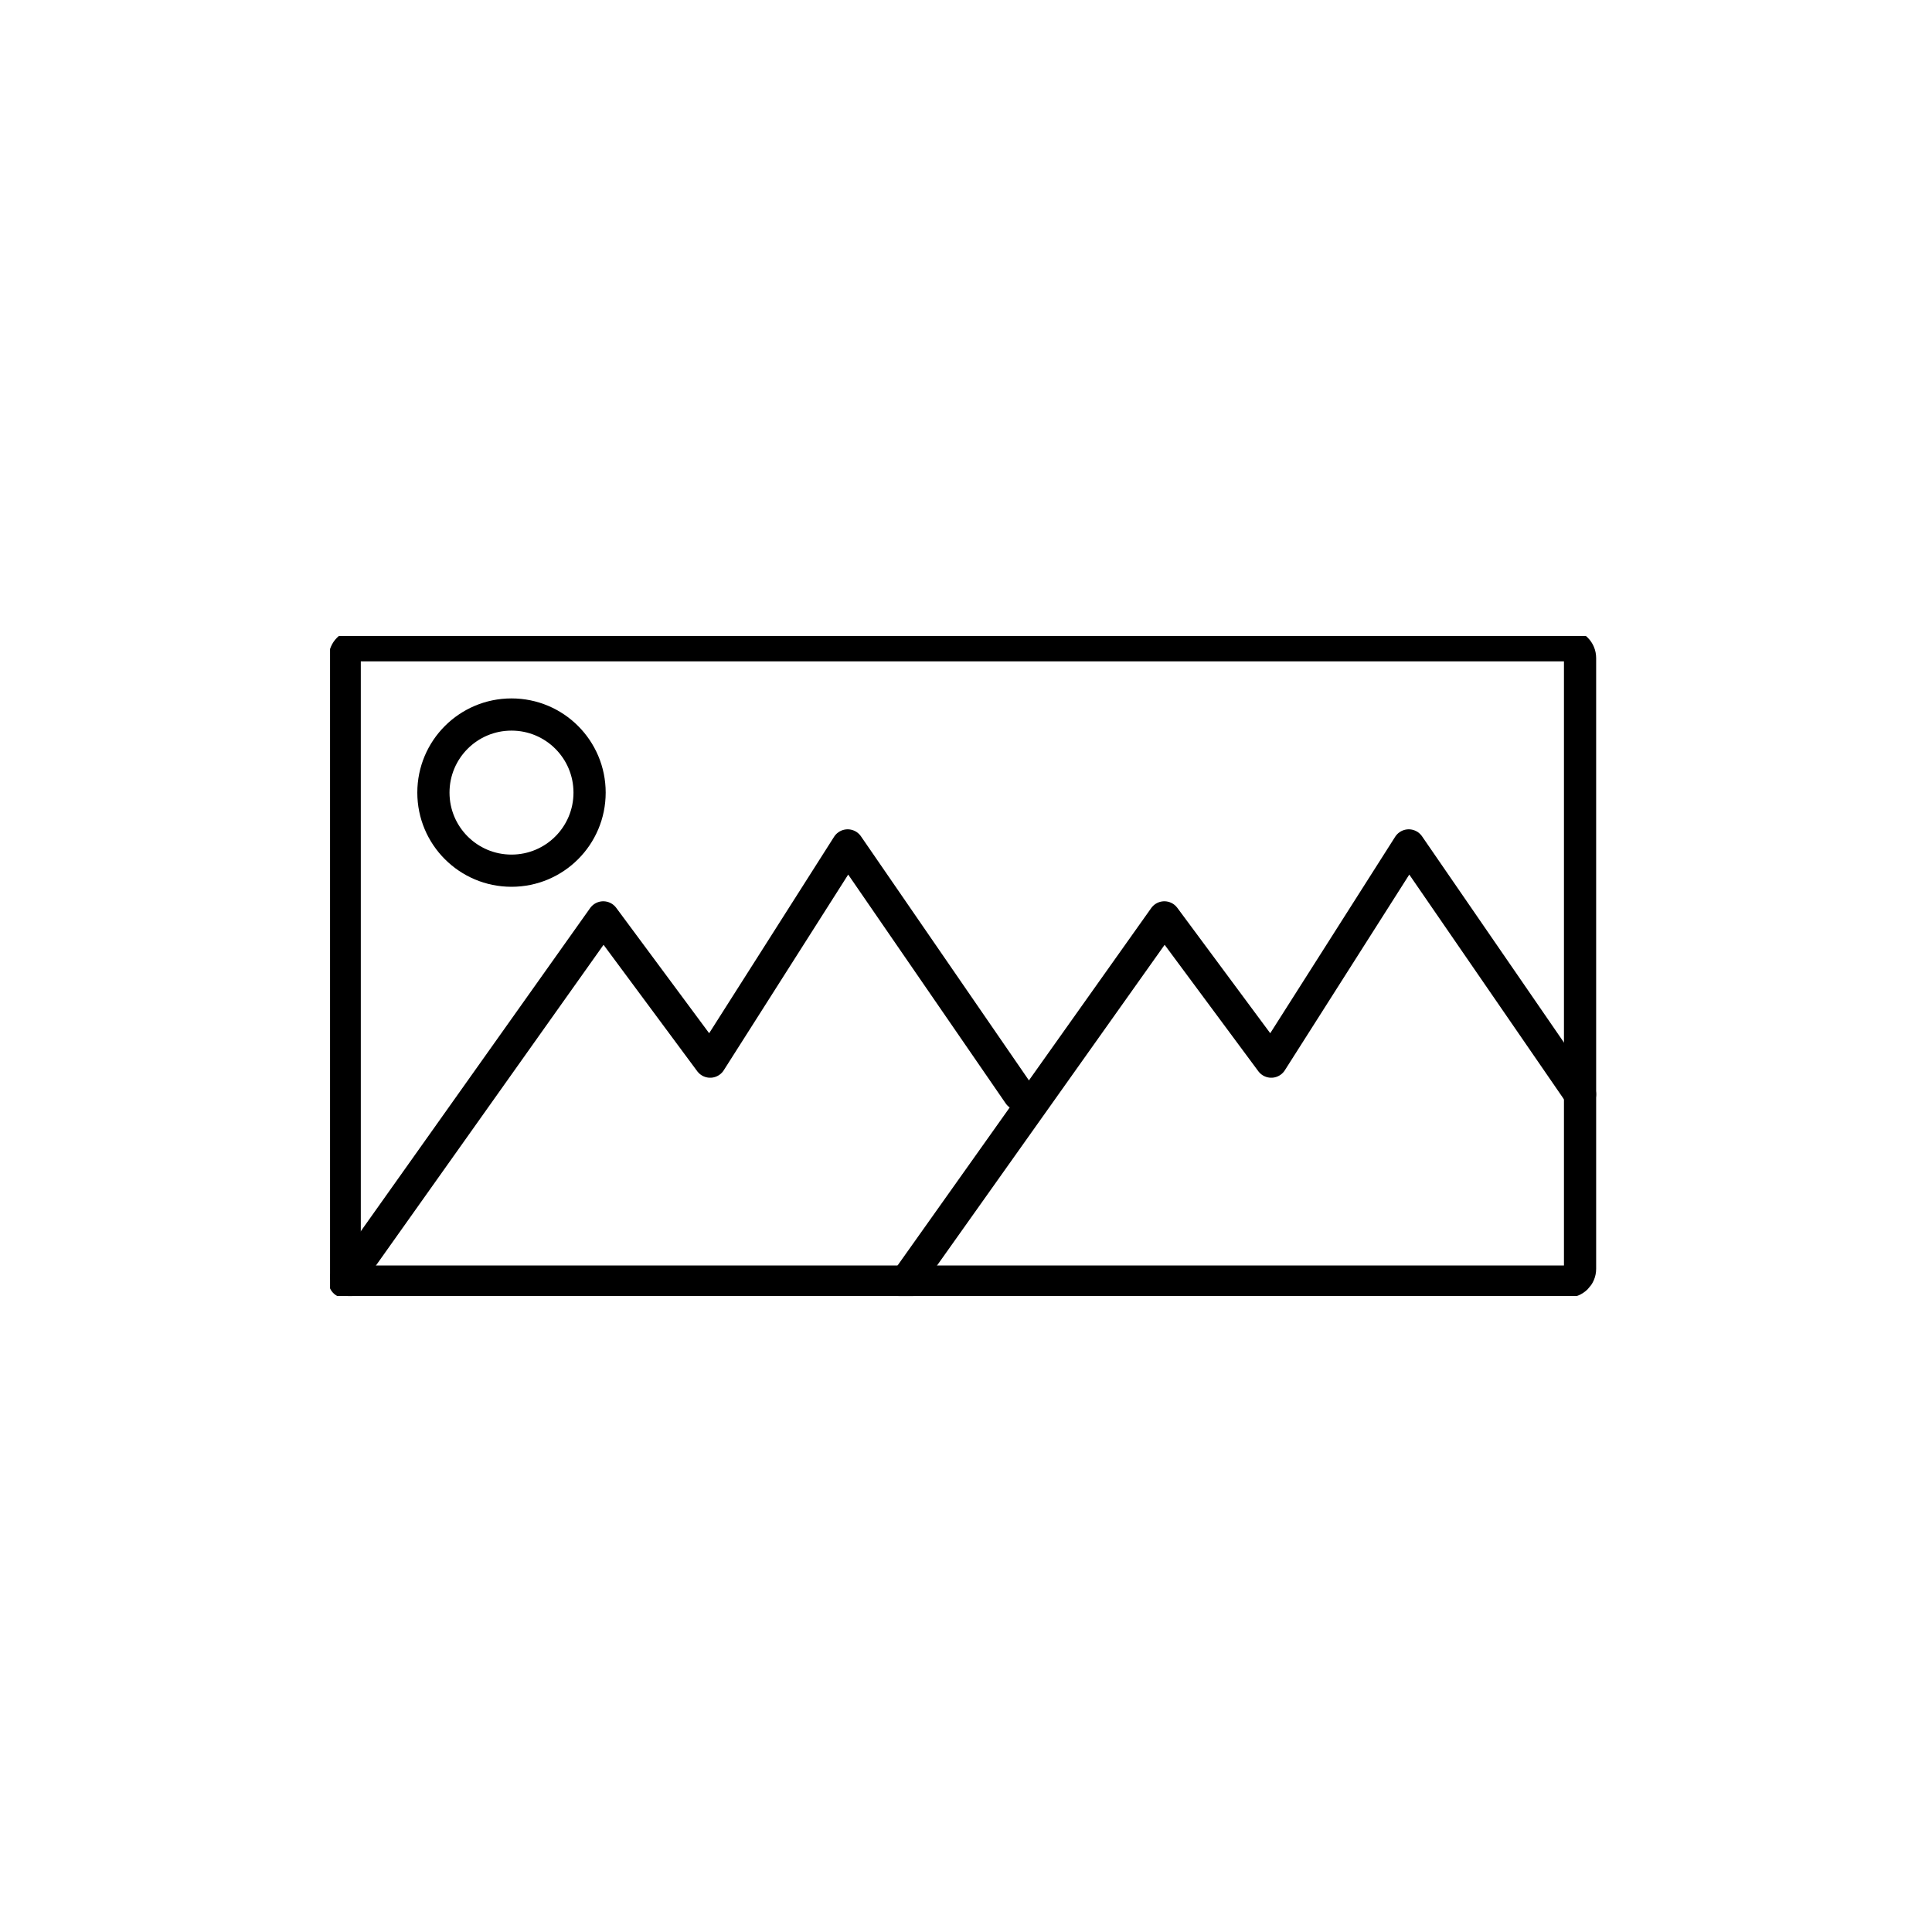 <?xml version="1.0" encoding="UTF-8"?>
<svg id="uuid-e69324d3-6366-4550-9c51-efaac10639df" data-name="Layer 1" xmlns="http://www.w3.org/2000/svg" xmlns:xlink="http://www.w3.org/1999/xlink" viewBox="0 0 120 120">
  <defs>
    <style>
      .uuid-85bed756-67d5-43fd-8432-32c0770f058d, .uuid-aa25675c-25e4-4f5a-9748-1b51f11e5bce {
        fill: none;
      }

      .uuid-aa25675c-25e4-4f5a-9748-1b51f11e5bce {
        stroke: #000;
        stroke-linecap: round;
        stroke-linejoin: round;
        stroke-width: 2px;
      }

      .uuid-8613f470-df70-4937-a322-887f0e1ad433 {
        clip-path: url(#uuid-291b70cc-b1c5-4e78-b40f-4896180fe641);
      }
    </style>
    <clipPath id="uuid-291b70cc-b1c5-4e78-b40f-4896180fe641">
      <rect class="uuid-85bed756-67d5-43fd-8432-32c0770f058d" x="20.5" y="39.5" width="79" height="41"/>
    </clipPath>
  </defs>
  <g id="uuid-fcda7c33-5fa6-464a-92c3-2f4576ef4271" data-name="Group 253">
    <g class="uuid-8613f470-df70-4937-a322-887f0e1ad433">
      <g id="uuid-db66347c-1259-4d0f-95d7-f3f779a65faf" data-name="Group 252">
        <path id="uuid-7aa45dda-115e-4abf-b5b8-26f420f45741" data-name="Rectangle 527" class="uuid-aa25675c-25e4-4f5a-9748-1b51f11e5bce" d="M22.2,40.08h75.15c.44,0,.79.36.79.79v37.94c0,.44-.36.79-.79.79H22.2c-.44,0-.79-.36-.79-.79v-37.94c0-.44.36-.79.79-.79Z"/>
        <path id="uuid-192c510c-1b66-41b9-9fec-218b433b432f" data-name="Path 190" class="uuid-aa25675c-25e4-4f5a-9748-1b51f11e5bce" d="M31.77,54.08c2.68,0,4.85-2.17,4.85-4.85,0-2.68-2.17-4.85-4.85-4.85-2.68,0-4.85,2.17-4.85,4.85,0,0,0,0,0,0,0,2.68,2.17,4.85,4.85,4.85h0Z"/>
        <path id="uuid-e5be907c-3635-4f38-ba96-729487babdeb" data-name="Path 191" class="uuid-aa25675c-25e4-4f5a-9748-1b51f11e5bce" d="M56.26,79.61l16.06-22.63,6.64,8.96,8.54-13.43,10.64,15.46"/>
        <path id="uuid-40fa37fa-0a30-4442-a472-05a4ced56861" data-name="Path 192" class="uuid-aa25675c-25e4-4f5a-9748-1b51f11e5bce" d="M21.41,79.61l16.06-22.63,6.64,8.96,8.54-13.43,10.64,15.46"/>
      </g>
    </g>
  </g>
</svg>